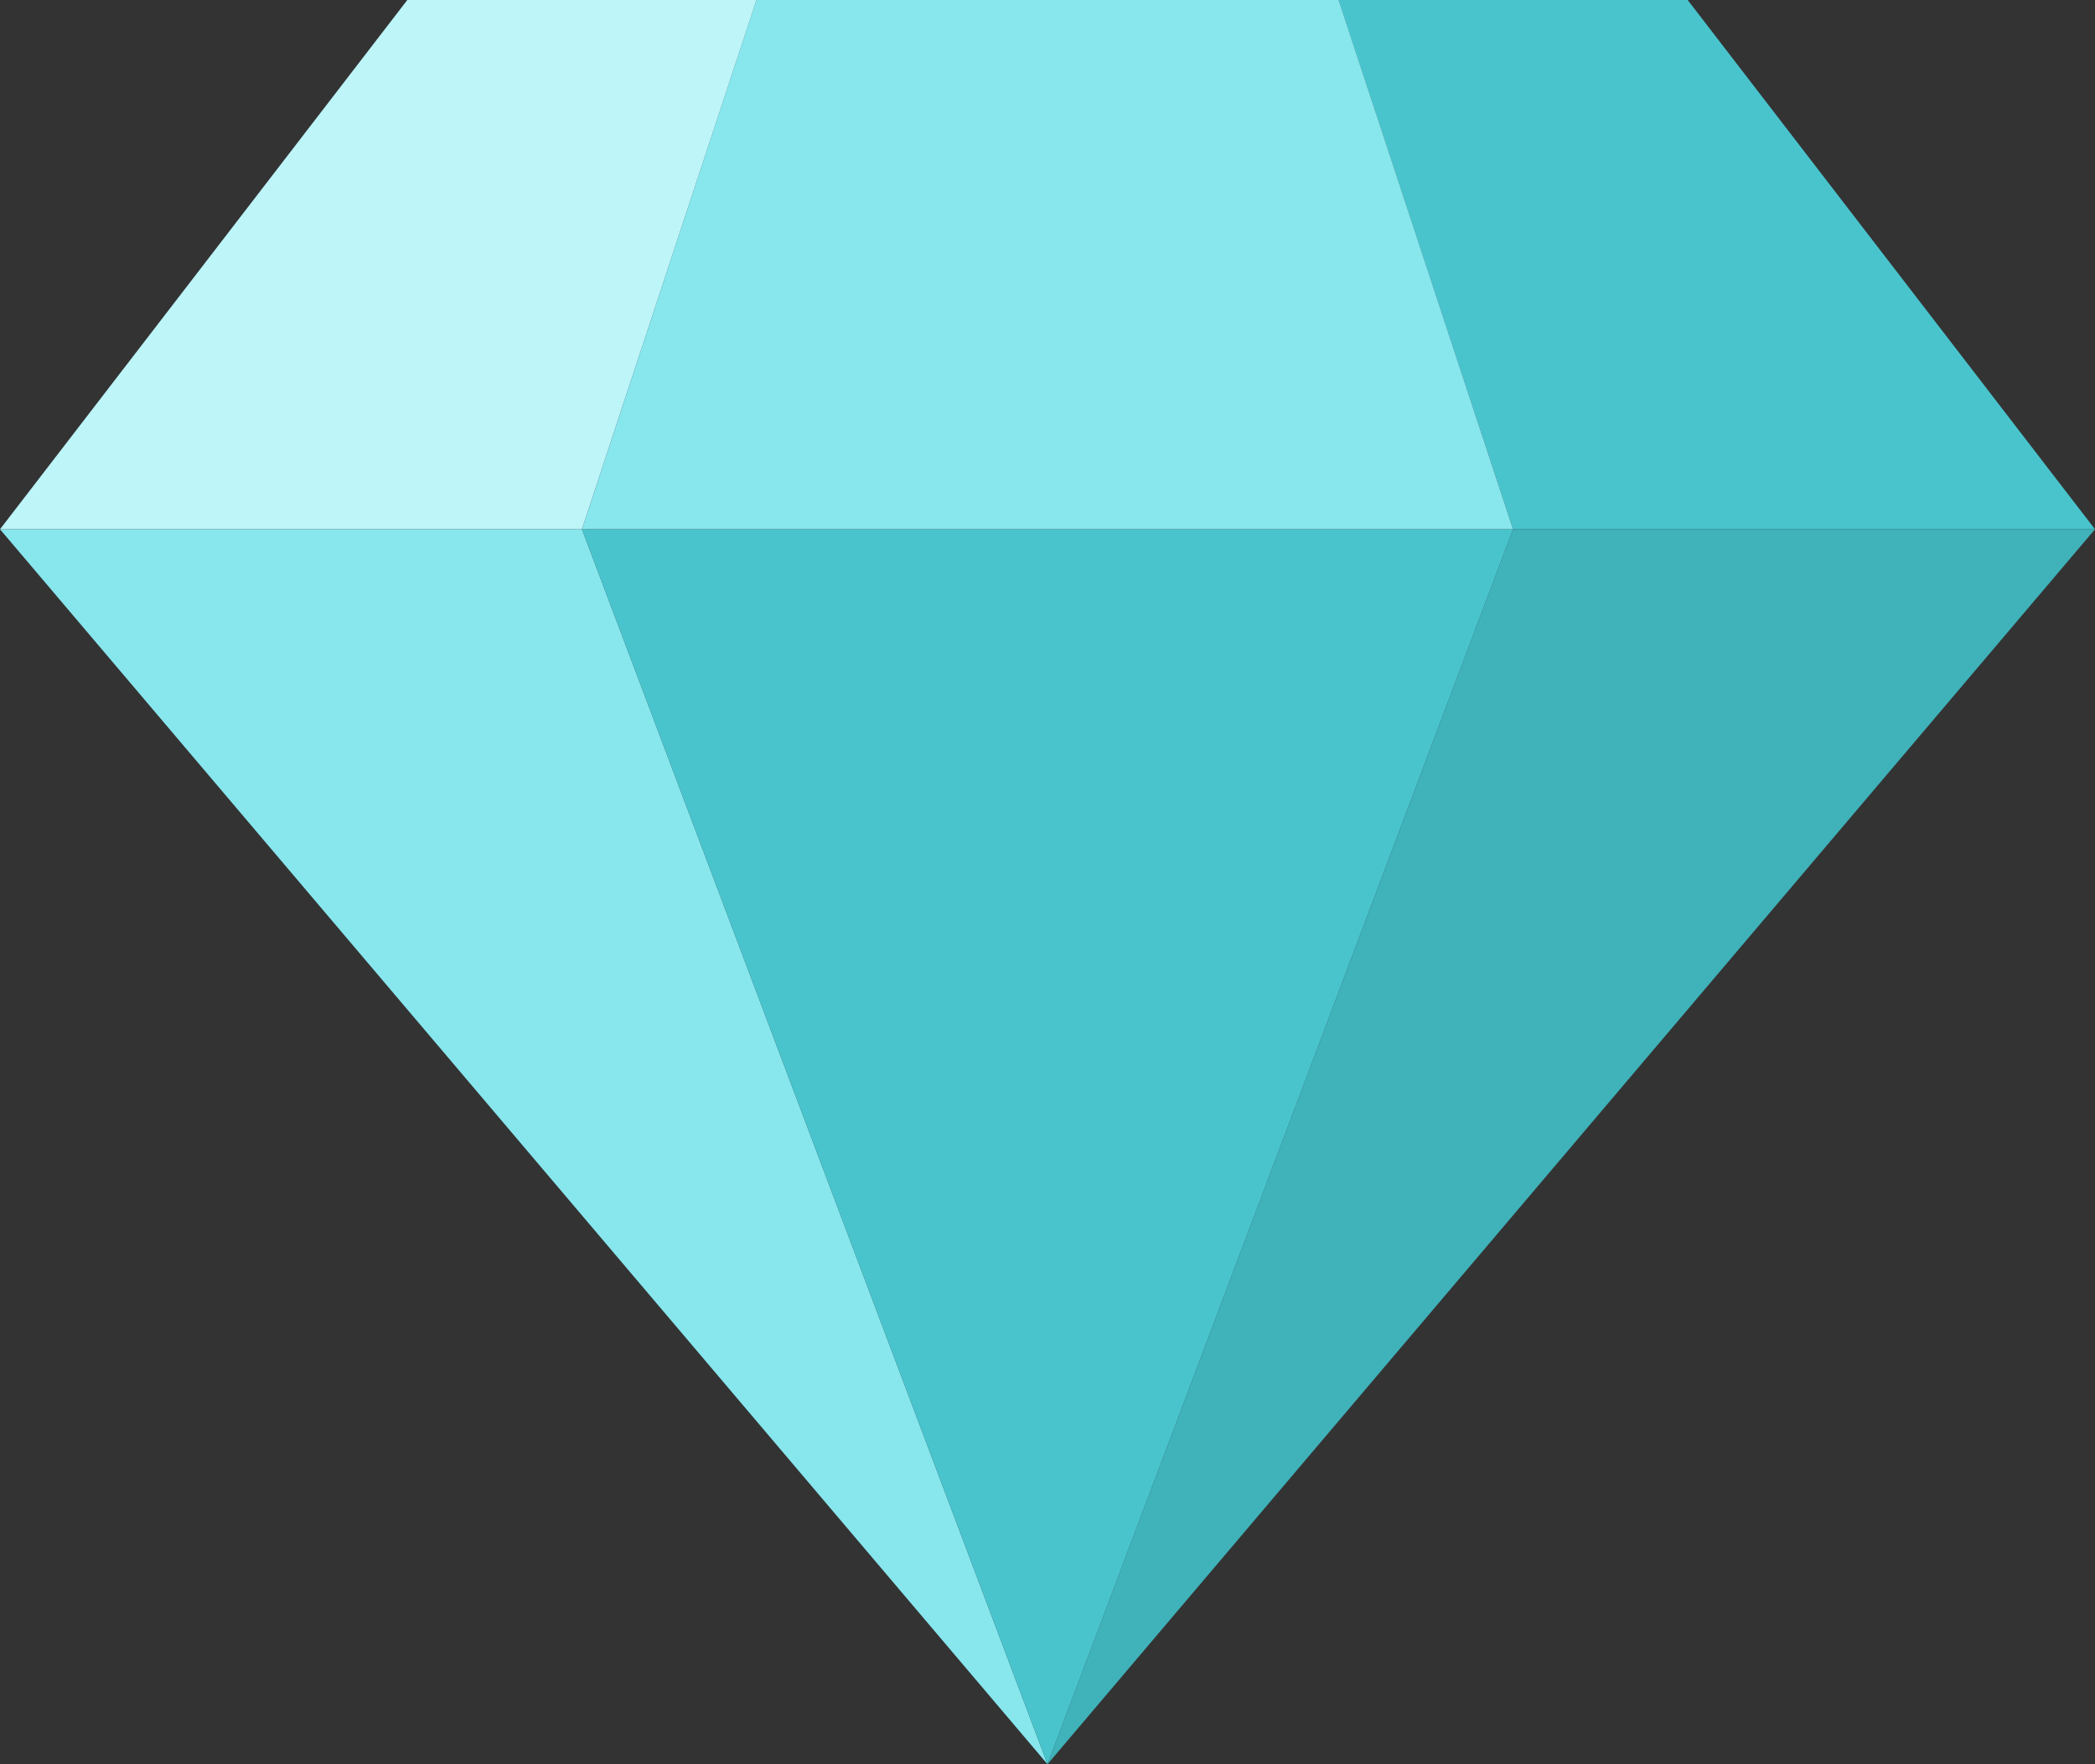 <svg xmlns="http://www.w3.org/2000/svg" width="19" height="16" fill="none"><rect width="100%" height="100%" fill="#333333" stroke="none"/><path fill="#BDF5F9" d="M6.861 0H3.694L0 4.8h5.278z"/><path fill="#49C4CD" d="M19 4.8 15.306 0h-3.167l1.583 4.8z"/><path fill="#3FB2BA" d="M13.722 4.8H19L9.5 16z"/><path fill="#88E6ED" d="M5.278 4.8H0L9.5 16zM6.86 0 5.278 4.8h8.444L12.14 0z"/><path fill="#49C4CD" d="M9.5 16 5.278 4.8h8.444z"/></svg>
